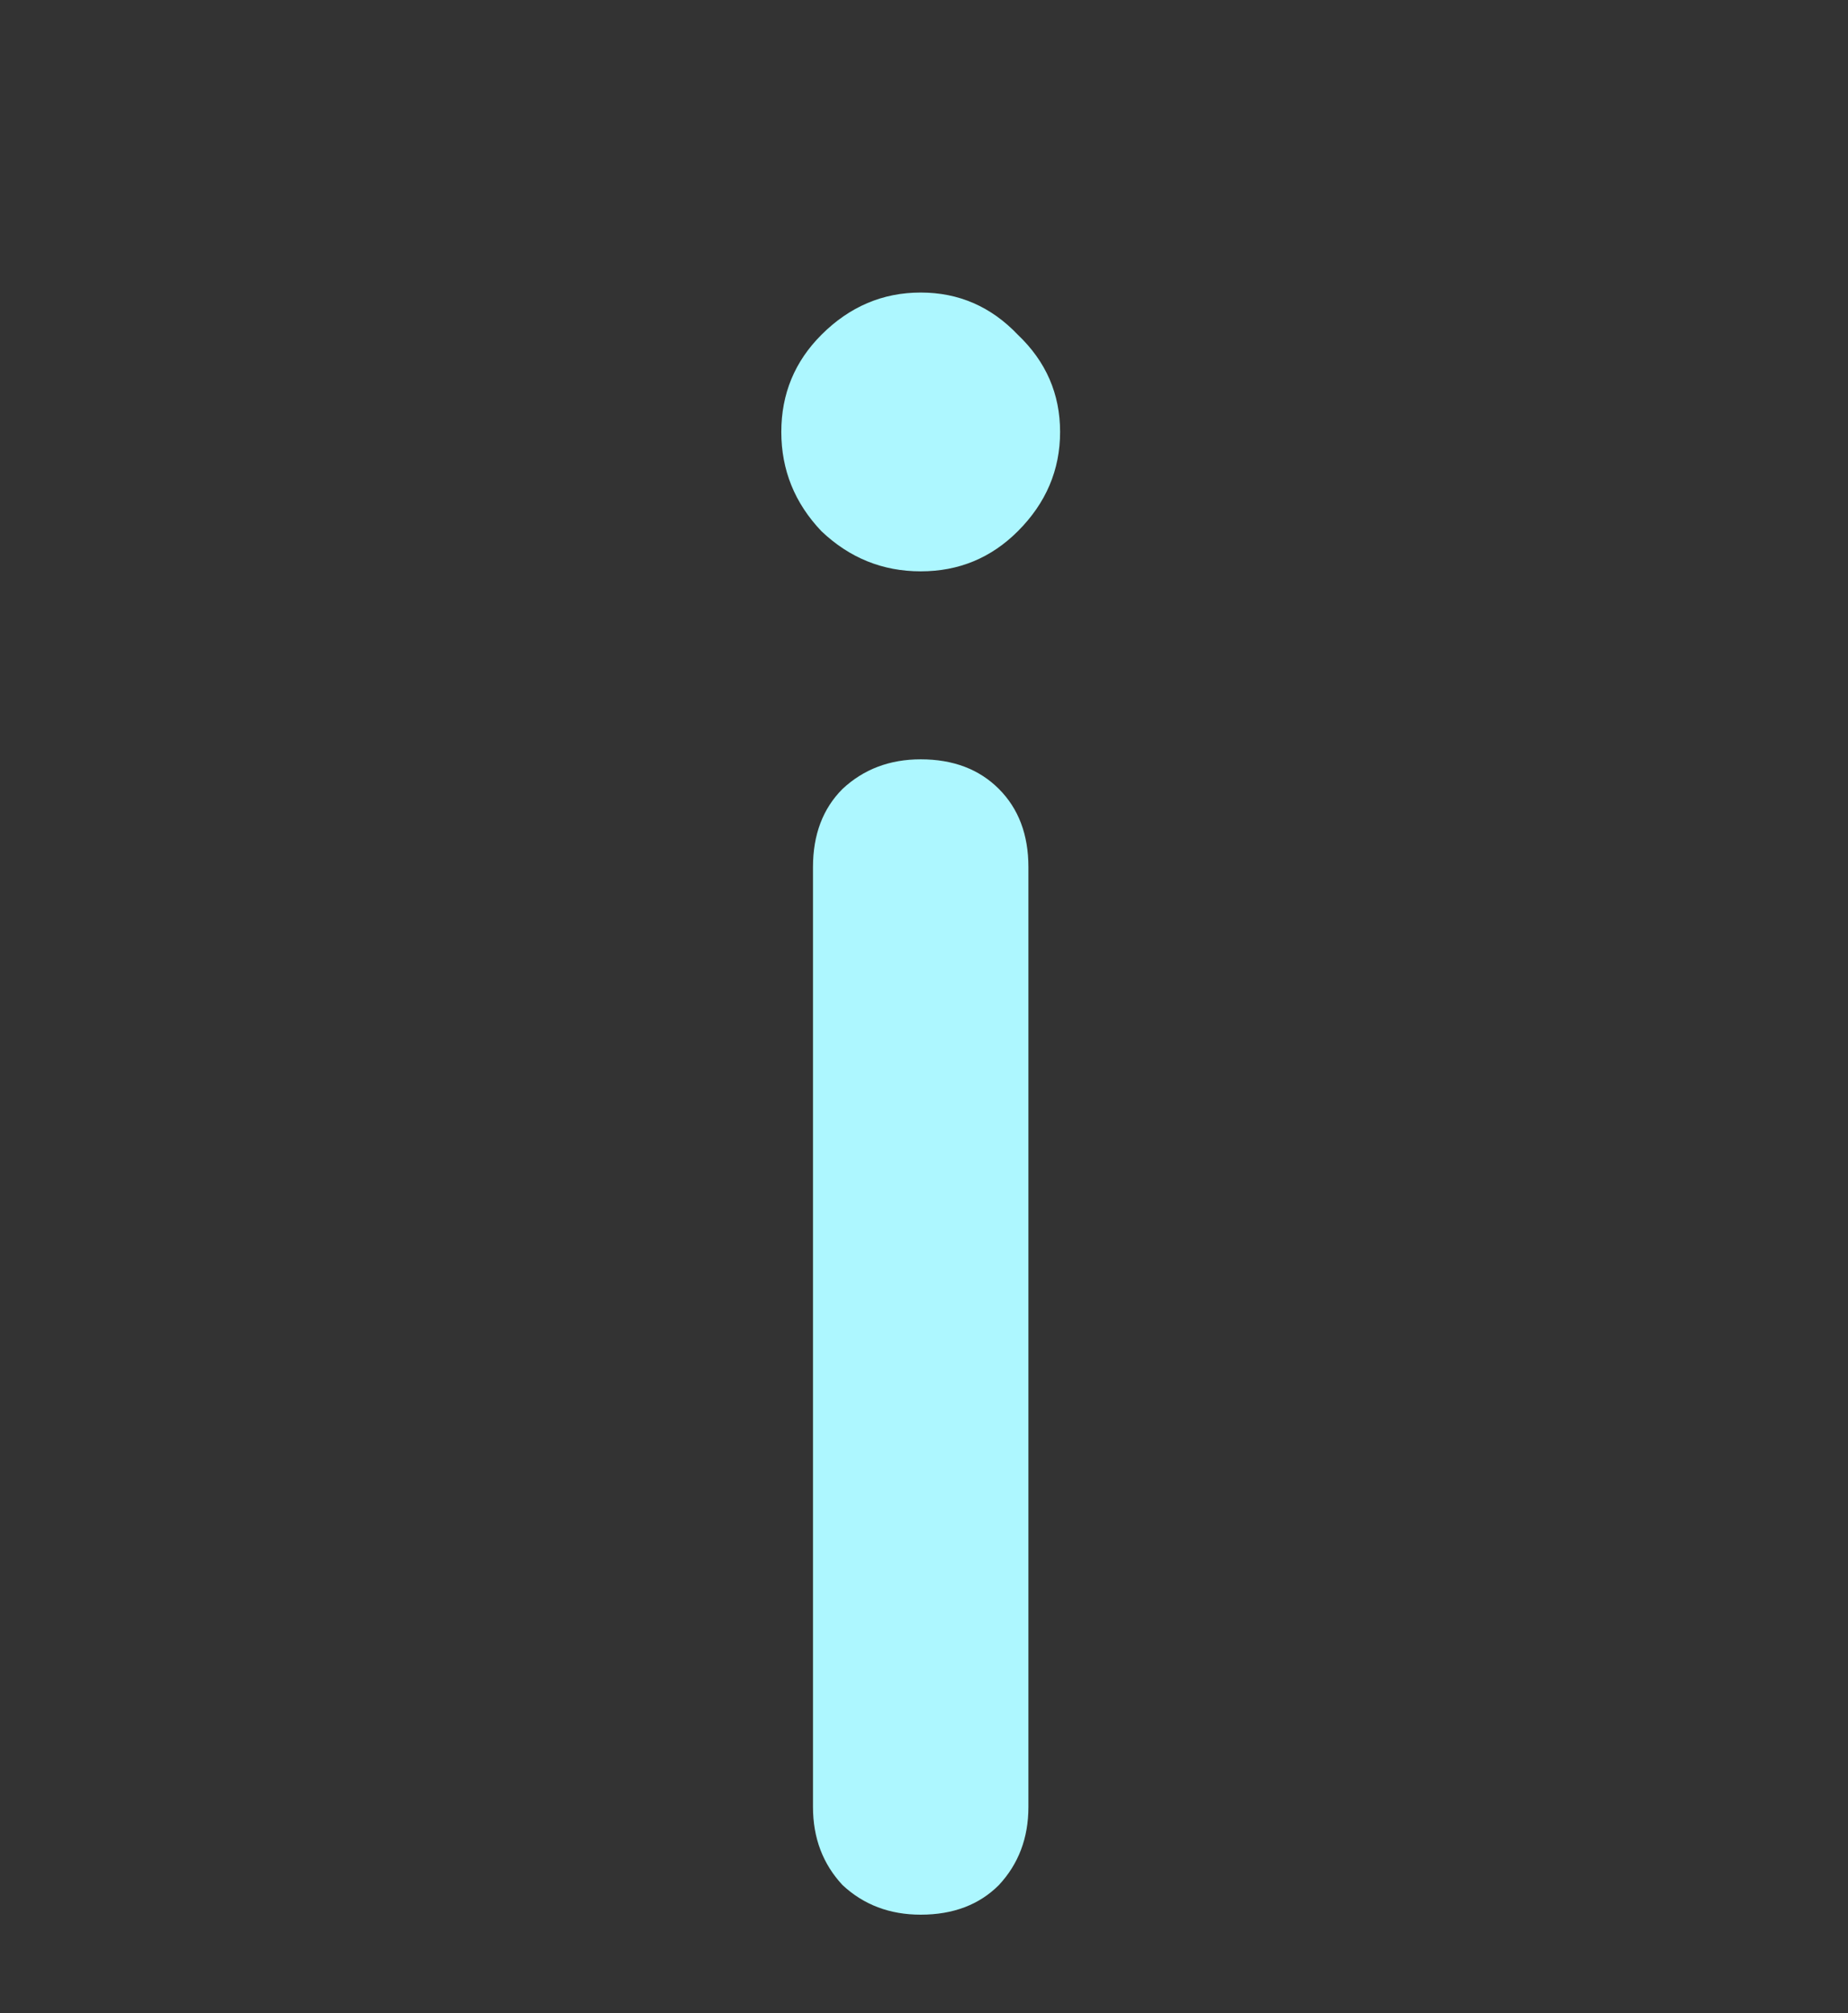 <svg width="56" height="61" viewBox="0 0 56 61" fill="none" xmlns="http://www.w3.org/2000/svg">
<rect x="0" y="0" width="56" height="61" fill="#333333" stroke="none"/>
<path d="M27.9 58.016C26.961 58.016 26.172 57.717 25.532 57.12C24.935 56.48 24.636 55.691 24.636 54.752V26.272C24.636 25.291 24.935 24.501 25.532 23.904C26.172 23.307 26.961 23.008 27.9 23.008C28.881 23.008 29.671 23.307 30.268 23.904C30.865 24.501 31.164 25.291 31.164 26.272V54.752C31.164 55.691 30.865 56.48 30.268 57.12C29.671 57.717 28.881 58.016 27.9 58.016ZM27.9 17.312C26.748 17.312 25.745 16.907 24.892 16.096C24.081 15.243 23.676 14.24 23.676 13.088C23.676 11.936 24.081 10.955 24.892 10.144C25.745 9.291 26.748 8.864 27.9 8.864C29.052 8.864 30.033 9.291 30.844 10.144C31.697 10.955 32.124 11.936 32.124 13.088C32.124 14.24 31.697 15.243 30.844 16.096C30.033 16.907 29.052 17.312 27.9 17.312Z" fill="#adf7ff"/>
</svg>
